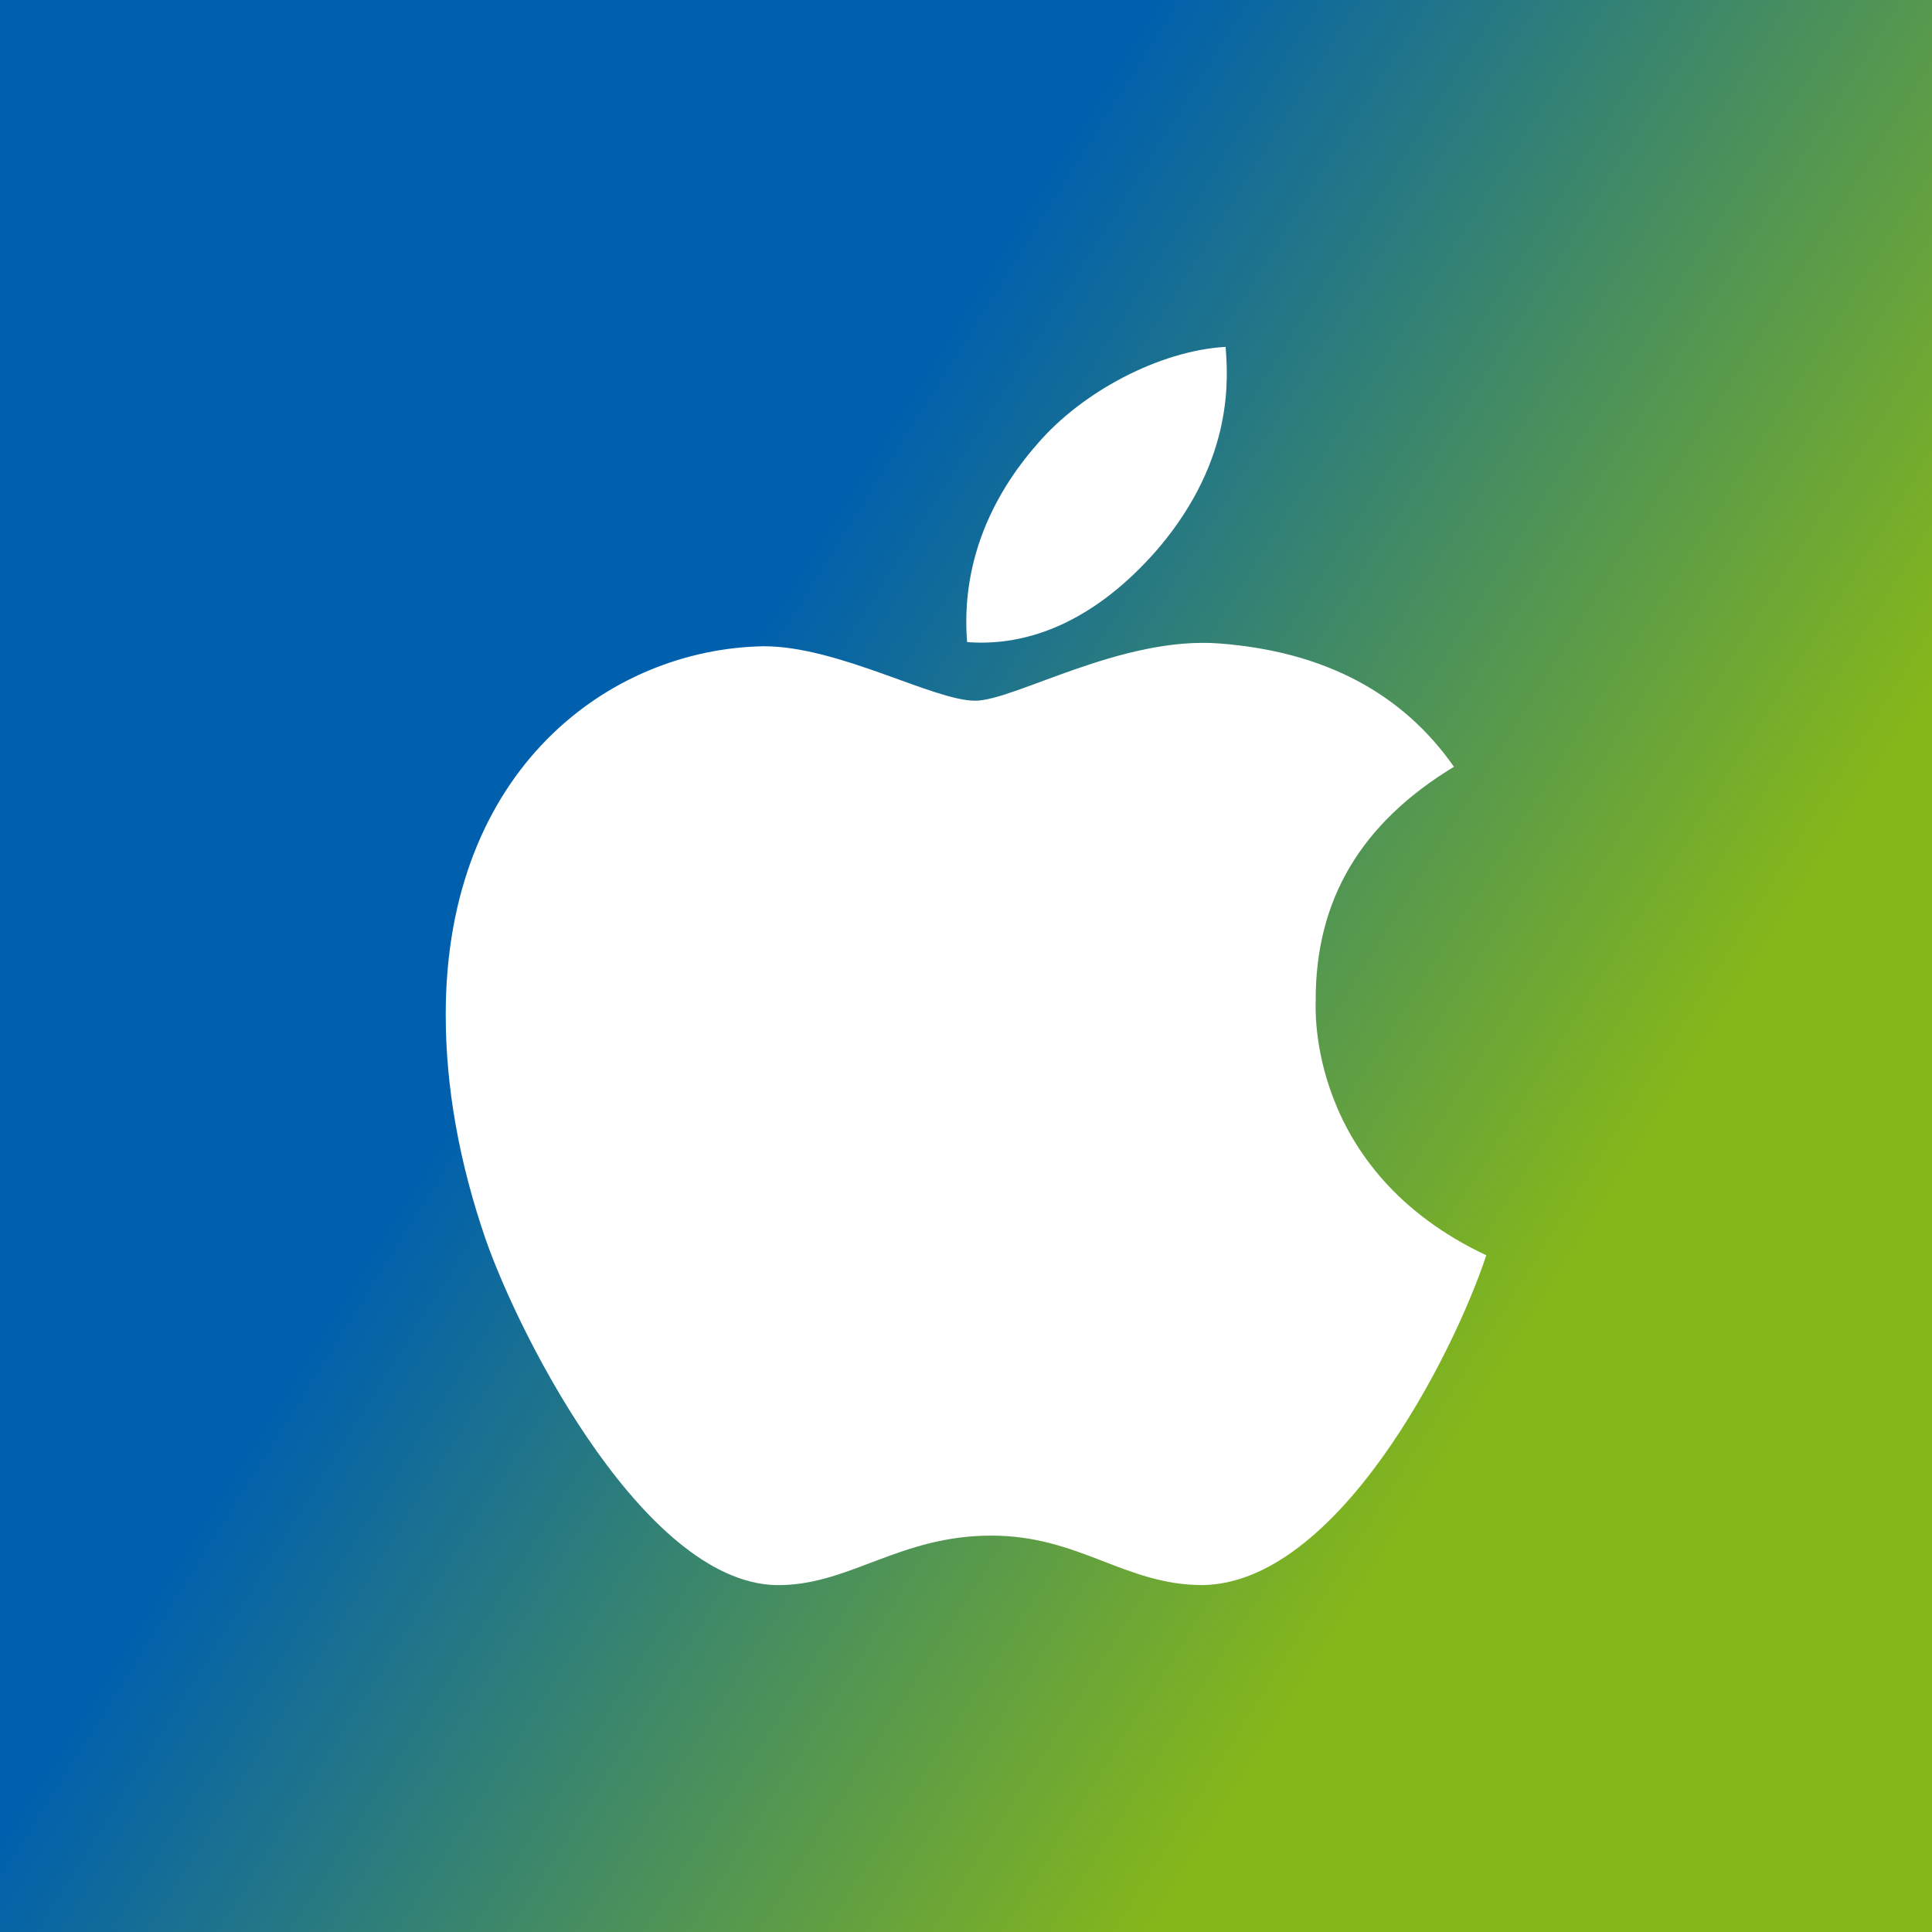 <?xml version="1.0" encoding="UTF-8"?>
<!DOCTYPE svg PUBLIC "-//W3C//DTD SVG 1.1//EN" "http://www.w3.org/Graphics/SVG/1.1/DTD/svg11.dtd">
<!-- Creator: CorelDRAW -->
<svg xmlns="http://www.w3.org/2000/svg" xml:space="preserve" width="1200px" height="1200px" version="1.1" style="shape-rendering:geometricPrecision; text-rendering:geometricPrecision; image-rendering:optimizeQuality; fill-rule:evenodd; clip-rule:evenodd"
viewBox="0 0 1200.001 1200.001"
 xmlns:xlink="http://www.w3.org/1999/xlink"
 xmlns:xodm="http://www.corel.com/coreldraw/odm/2003">
 <rect x="0" y="0" width="1200.001" height="1200.001" fill="#333333" stroke="none"/>
 <defs>
  <style type="text/css">
   <![CDATA[
    .fil1 {fill:white}
    .fil0 {fill:url(#id0)}
   ]]>
  </style>
  <linearGradient id="id0" gradientUnits="userSpaceOnUse" x1="15.6" y1="156" x2="1690.8" y2="1207.8">
   <stop offset="0" style="stop-opacity:1; stop-color:#0060AD"/>
   <stop offset="0.259" style="stop-opacity:1; stop-color:#0060AD"/>
   <stop offset="0.58" style="stop-opacity:1; stop-color:#85B71A"/>
   <stop offset="1" style="stop-opacity:1; stop-color:#85B71A"/>
  </linearGradient>
 </defs>
 <g id="Ebene_x0020_1">
  <polygon class="fil0" points="0,0 1200.001,0 1200.001,1200.001 0,1200.001 "/>
 </g>
 <g id="Ebene_x0020_1_0">
  <g id="apple-brands.svg">
   <path class="fil1" d="M817.211 621.874c-0.34,-63.014 28.159,-110.577 85.857,-145.607 -32.284,-46.191 -81.045,-71.604 -145.437,-76.58 -60.96,-4.812 -127.582,35.541 -151.962,35.541 -25.76,0 -84.824,-33.828 -131.185,-33.828 -95.82,1.543 -197.642,76.409 -197.642,228.718 0,44.987 8.244,91.462 24.726,139.428 21.981,63.02 101.313,217.558 184.077,214.982 43.268,-1.033 73.833,-30.735 130.151,-30.735 54.605,0 82.934,30.735 131.191,30.735 83.45,-1.203 155.224,-141.665 176.172,-204.854 -111.956,-52.71 -105.948,-154.538 -105.948,-157.801l0 0.001zm-97.186 -281.944c46.877,-55.631 42.588,-106.288 41.208,-124.489 -41.378,2.406 -89.289,28.159 -116.585,59.927 -30.054,33.997 -47.74,76.063 -43.961,123.456 44.818,3.433 85.687,-19.575 119.338,-58.894l0 0z"/>
  </g>
 </g>
</svg>
